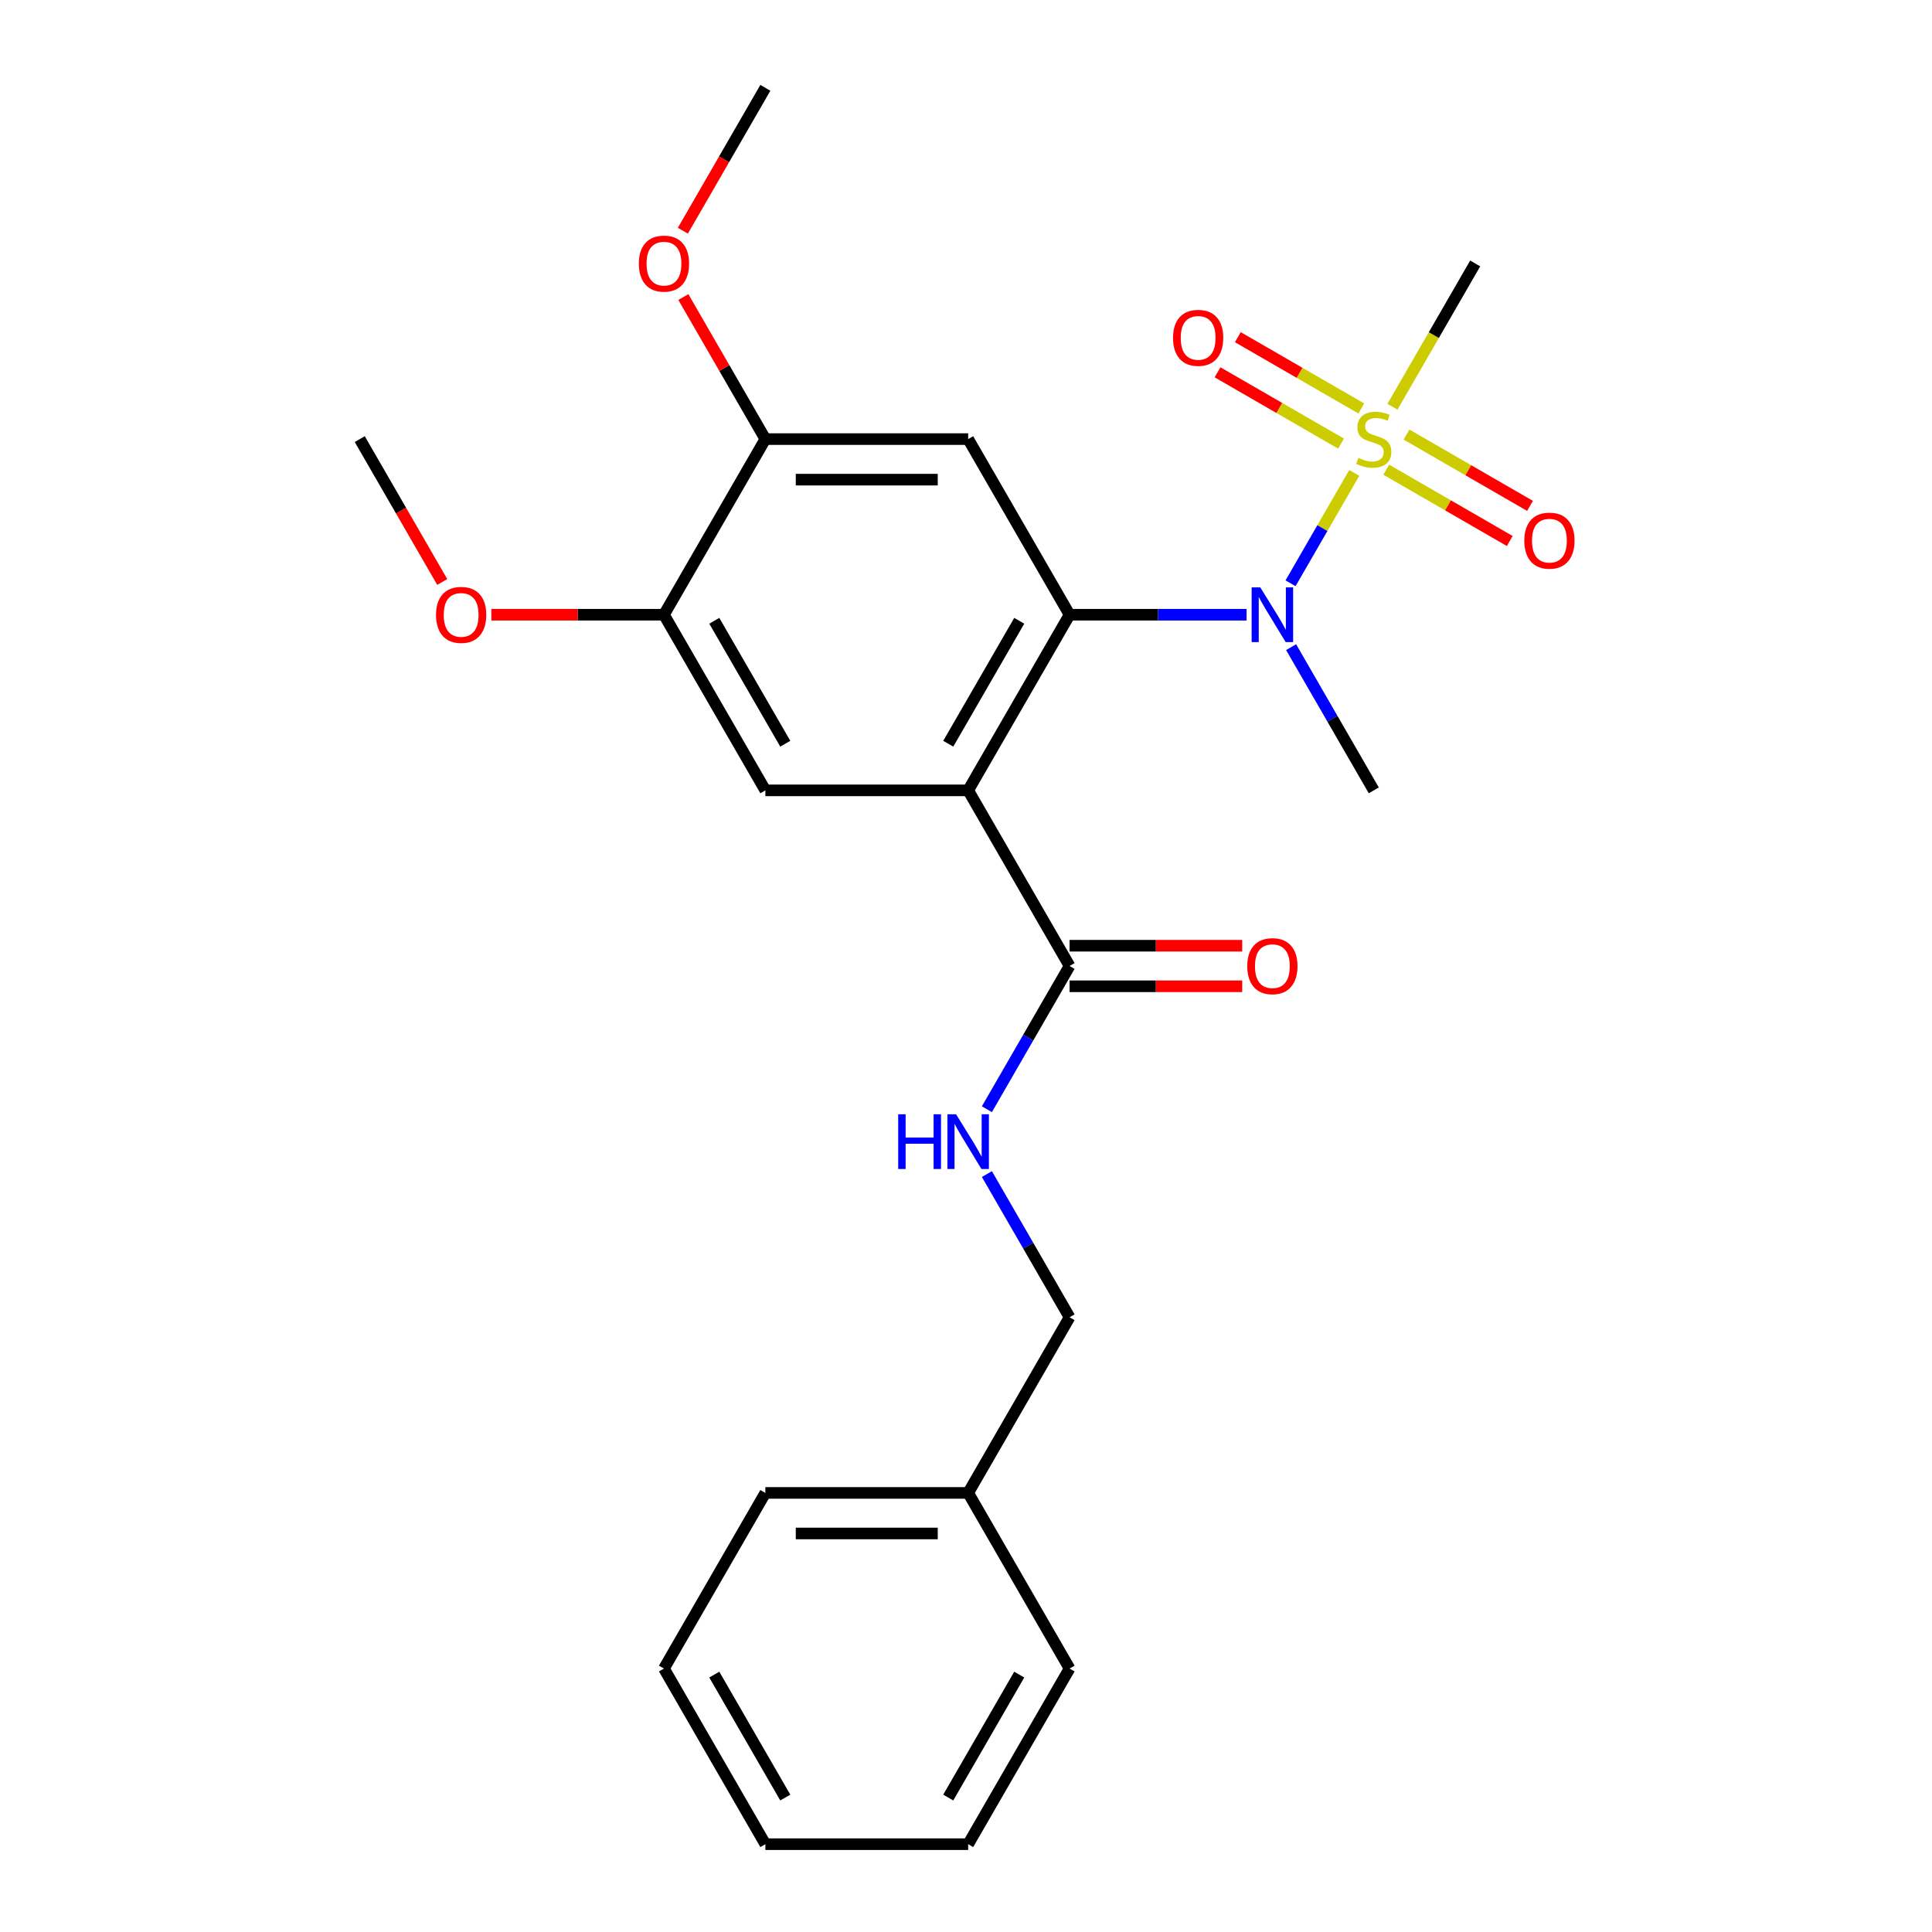 <?xml version='1.0' encoding='iso-8859-1'?>
<svg version='1.1' baseProfile='full'
              xmlns='http://www.w3.org/2000/svg'
                      xmlns:rdkit='http://www.rdkit.org/xml'
                      xmlns:xlink='http://www.w3.org/1999/xlink'
                  xml:space='preserve'
width='1000px' height='1000px' viewBox='0 0 1000 1000'>
<!-- END OF HEADER -->
<rect style='opacity:1.0;fill:#FFFFFF;stroke:none' width='1000' height='1000' x='0' y='0'> </rect>
<path class='bond-2' d='M 700.962,244.777 L 684.471,273.34' style='fill:none;fill-rule:evenodd;stroke:#CCCC00;stroke-width:6px;stroke-linecap:butt;stroke-linejoin:miter;stroke-opacity:1' />
<path class='bond-2' d='M 684.471,273.34 L 667.981,301.903' style='fill:none;fill-rule:evenodd;stroke:#0000FF;stroke-width:6px;stroke-linecap:butt;stroke-linejoin:miter;stroke-opacity:1' />
<path class='bond-9' d='M 704.613,211.424 L 672.653,192.973' style='fill:none;fill-rule:evenodd;stroke:#CCCC00;stroke-width:6px;stroke-linecap:butt;stroke-linejoin:miter;stroke-opacity:1' />
<path class='bond-9' d='M 672.653,192.973 L 640.694,174.521' style='fill:none;fill-rule:evenodd;stroke:#FF0000;stroke-width:6px;stroke-linecap:butt;stroke-linejoin:miter;stroke-opacity:1' />
<path class='bond-9' d='M 694.115,229.606 L 662.156,211.155' style='fill:none;fill-rule:evenodd;stroke:#CCCC00;stroke-width:6px;stroke-linecap:butt;stroke-linejoin:miter;stroke-opacity:1' />
<path class='bond-9' d='M 662.156,211.155 L 630.197,192.703' style='fill:none;fill-rule:evenodd;stroke:#FF0000;stroke-width:6px;stroke-linecap:butt;stroke-linejoin:miter;stroke-opacity:1' />
<path class='bond-10' d='M 717.524,243.121 L 749.483,261.573' style='fill:none;fill-rule:evenodd;stroke:#CCCC00;stroke-width:6px;stroke-linecap:butt;stroke-linejoin:miter;stroke-opacity:1' />
<path class='bond-10' d='M 749.483,261.573 L 781.442,280.024' style='fill:none;fill-rule:evenodd;stroke:#FF0000;stroke-width:6px;stroke-linecap:butt;stroke-linejoin:miter;stroke-opacity:1' />
<path class='bond-10' d='M 728.021,224.939 L 759.98,243.391' style='fill:none;fill-rule:evenodd;stroke:#CCCC00;stroke-width:6px;stroke-linecap:butt;stroke-linejoin:miter;stroke-opacity:1' />
<path class='bond-10' d='M 759.98,243.391 L 791.94,261.843' style='fill:none;fill-rule:evenodd;stroke:#FF0000;stroke-width:6px;stroke-linecap:butt;stroke-linejoin:miter;stroke-opacity:1' />
<path class='bond-12' d='M 720.736,210.528 L 742.145,173.446' style='fill:none;fill-rule:evenodd;stroke:#CCCC00;stroke-width:6px;stroke-linecap:butt;stroke-linejoin:miter;stroke-opacity:1' />
<path class='bond-12' d='M 742.145,173.446 L 763.555,136.364' style='fill:none;fill-rule:evenodd;stroke:#000000;stroke-width:6px;stroke-linecap:butt;stroke-linejoin:miter;stroke-opacity:1' />
<path class='bond-0' d='M 501.123,409.091 L 553.609,318.182' style='fill:none;fill-rule:evenodd;stroke:#000000;stroke-width:6px;stroke-linecap:butt;stroke-linejoin:miter;stroke-opacity:1' />
<path class='bond-0' d='M 490.814,384.957 L 527.554,321.321' style='fill:none;fill-rule:evenodd;stroke:#000000;stroke-width:6px;stroke-linecap:butt;stroke-linejoin:miter;stroke-opacity:1' />
<path class='bond-4' d='M 501.123,409.091 L 553.609,500' style='fill:none;fill-rule:evenodd;stroke:#000000;stroke-width:6px;stroke-linecap:butt;stroke-linejoin:miter;stroke-opacity:1' />
<path class='bond-5' d='M 501.123,409.091 L 396.15,409.091' style='fill:none;fill-rule:evenodd;stroke:#000000;stroke-width:6px;stroke-linecap:butt;stroke-linejoin:miter;stroke-opacity:1' />
<path class='bond-1' d='M 553.609,318.182 L 599.413,318.182' style='fill:none;fill-rule:evenodd;stroke:#000000;stroke-width:6px;stroke-linecap:butt;stroke-linejoin:miter;stroke-opacity:1' />
<path class='bond-1' d='M 599.413,318.182 L 645.218,318.182' style='fill:none;fill-rule:evenodd;stroke:#0000FF;stroke-width:6px;stroke-linecap:butt;stroke-linejoin:miter;stroke-opacity:1' />
<path class='bond-3' d='M 553.609,318.182 L 501.123,227.273' style='fill:none;fill-rule:evenodd;stroke:#000000;stroke-width:6px;stroke-linecap:butt;stroke-linejoin:miter;stroke-opacity:1' />
<path class='bond-16' d='M 668.272,334.966 L 689.67,372.029' style='fill:none;fill-rule:evenodd;stroke:#0000FF;stroke-width:6px;stroke-linecap:butt;stroke-linejoin:miter;stroke-opacity:1' />
<path class='bond-16' d='M 689.67,372.029 L 711.068,409.091' style='fill:none;fill-rule:evenodd;stroke:#000000;stroke-width:6px;stroke-linecap:butt;stroke-linejoin:miter;stroke-opacity:1' />
<path class='bond-6' d='M 501.123,227.273 L 396.15,227.273' style='fill:none;fill-rule:evenodd;stroke:#000000;stroke-width:6px;stroke-linecap:butt;stroke-linejoin:miter;stroke-opacity:1' />
<path class='bond-6' d='M 485.377,248.267 L 411.896,248.267' style='fill:none;fill-rule:evenodd;stroke:#000000;stroke-width:6px;stroke-linecap:butt;stroke-linejoin:miter;stroke-opacity:1' />
<path class='bond-8' d='M 553.609,500 L 532.211,537.062' style='fill:none;fill-rule:evenodd;stroke:#000000;stroke-width:6px;stroke-linecap:butt;stroke-linejoin:miter;stroke-opacity:1' />
<path class='bond-8' d='M 532.211,537.062 L 510.813,574.125' style='fill:none;fill-rule:evenodd;stroke:#0000FF;stroke-width:6px;stroke-linecap:butt;stroke-linejoin:miter;stroke-opacity:1' />
<path class='bond-11' d='M 553.609,510.497 L 598.283,510.497' style='fill:none;fill-rule:evenodd;stroke:#000000;stroke-width:6px;stroke-linecap:butt;stroke-linejoin:miter;stroke-opacity:1' />
<path class='bond-11' d='M 598.283,510.497 L 642.958,510.497' style='fill:none;fill-rule:evenodd;stroke:#FF0000;stroke-width:6px;stroke-linecap:butt;stroke-linejoin:miter;stroke-opacity:1' />
<path class='bond-11' d='M 553.609,489.503 L 598.283,489.503' style='fill:none;fill-rule:evenodd;stroke:#000000;stroke-width:6px;stroke-linecap:butt;stroke-linejoin:miter;stroke-opacity:1' />
<path class='bond-11' d='M 598.283,489.503 L 642.958,489.503' style='fill:none;fill-rule:evenodd;stroke:#FF0000;stroke-width:6px;stroke-linecap:butt;stroke-linejoin:miter;stroke-opacity:1' />
<path class='bond-25' d='M 396.15,409.091 L 343.664,318.182' style='fill:none;fill-rule:evenodd;stroke:#000000;stroke-width:6px;stroke-linecap:butt;stroke-linejoin:miter;stroke-opacity:1' />
<path class='bond-25' d='M 406.459,384.957 L 369.718,321.321' style='fill:none;fill-rule:evenodd;stroke:#000000;stroke-width:6px;stroke-linecap:butt;stroke-linejoin:miter;stroke-opacity:1' />
<path class='bond-7' d='M 396.15,227.273 L 343.664,318.182' style='fill:none;fill-rule:evenodd;stroke:#000000;stroke-width:6px;stroke-linecap:butt;stroke-linejoin:miter;stroke-opacity:1' />
<path class='bond-14' d='M 396.15,227.273 L 374.925,190.51' style='fill:none;fill-rule:evenodd;stroke:#000000;stroke-width:6px;stroke-linecap:butt;stroke-linejoin:miter;stroke-opacity:1' />
<path class='bond-14' d='M 374.925,190.51 L 353.7,153.748' style='fill:none;fill-rule:evenodd;stroke:#FF0000;stroke-width:6px;stroke-linecap:butt;stroke-linejoin:miter;stroke-opacity:1' />
<path class='bond-15' d='M 343.664,318.182 L 298.989,318.182' style='fill:none;fill-rule:evenodd;stroke:#000000;stroke-width:6px;stroke-linecap:butt;stroke-linejoin:miter;stroke-opacity:1' />
<path class='bond-15' d='M 298.989,318.182 L 254.315,318.182' style='fill:none;fill-rule:evenodd;stroke:#FF0000;stroke-width:6px;stroke-linecap:butt;stroke-linejoin:miter;stroke-opacity:1' />
<path class='bond-13' d='M 510.813,607.693 L 532.211,644.756' style='fill:none;fill-rule:evenodd;stroke:#0000FF;stroke-width:6px;stroke-linecap:butt;stroke-linejoin:miter;stroke-opacity:1' />
<path class='bond-13' d='M 532.211,644.756 L 553.609,681.818' style='fill:none;fill-rule:evenodd;stroke:#000000;stroke-width:6px;stroke-linecap:butt;stroke-linejoin:miter;stroke-opacity:1' />
<path class='bond-17' d='M 553.609,681.818 L 501.123,772.727' style='fill:none;fill-rule:evenodd;stroke:#000000;stroke-width:6px;stroke-linecap:butt;stroke-linejoin:miter;stroke-opacity:1' />
<path class='bond-18' d='M 353.446,119.419 L 374.798,82.437' style='fill:none;fill-rule:evenodd;stroke:#FF0000;stroke-width:6px;stroke-linecap:butt;stroke-linejoin:miter;stroke-opacity:1' />
<path class='bond-18' d='M 374.798,82.437 L 396.15,45.455' style='fill:none;fill-rule:evenodd;stroke:#000000;stroke-width:6px;stroke-linecap:butt;stroke-linejoin:miter;stroke-opacity:1' />
<path class='bond-19' d='M 228.908,301.237 L 207.556,264.255' style='fill:none;fill-rule:evenodd;stroke:#FF0000;stroke-width:6px;stroke-linecap:butt;stroke-linejoin:miter;stroke-opacity:1' />
<path class='bond-19' d='M 207.556,264.255 L 186.204,227.273' style='fill:none;fill-rule:evenodd;stroke:#000000;stroke-width:6px;stroke-linecap:butt;stroke-linejoin:miter;stroke-opacity:1' />
<path class='bond-20' d='M 501.123,772.727 L 396.15,772.727' style='fill:none;fill-rule:evenodd;stroke:#000000;stroke-width:6px;stroke-linecap:butt;stroke-linejoin:miter;stroke-opacity:1' />
<path class='bond-20' d='M 485.377,793.722 L 411.896,793.722' style='fill:none;fill-rule:evenodd;stroke:#000000;stroke-width:6px;stroke-linecap:butt;stroke-linejoin:miter;stroke-opacity:1' />
<path class='bond-21' d='M 501.123,772.727 L 553.609,863.636' style='fill:none;fill-rule:evenodd;stroke:#000000;stroke-width:6px;stroke-linecap:butt;stroke-linejoin:miter;stroke-opacity:1' />
<path class='bond-23' d='M 396.15,772.727 L 343.664,863.636' style='fill:none;fill-rule:evenodd;stroke:#000000;stroke-width:6px;stroke-linecap:butt;stroke-linejoin:miter;stroke-opacity:1' />
<path class='bond-22' d='M 553.609,863.636 L 501.123,954.545' style='fill:none;fill-rule:evenodd;stroke:#000000;stroke-width:6px;stroke-linecap:butt;stroke-linejoin:miter;stroke-opacity:1' />
<path class='bond-22' d='M 527.554,866.775 L 490.814,930.412' style='fill:none;fill-rule:evenodd;stroke:#000000;stroke-width:6px;stroke-linecap:butt;stroke-linejoin:miter;stroke-opacity:1' />
<path class='bond-24' d='M 501.123,954.545 L 396.15,954.545' style='fill:none;fill-rule:evenodd;stroke:#000000;stroke-width:6px;stroke-linecap:butt;stroke-linejoin:miter;stroke-opacity:1' />
<path class='bond-26' d='M 343.664,863.636 L 396.15,954.545' style='fill:none;fill-rule:evenodd;stroke:#000000;stroke-width:6px;stroke-linecap:butt;stroke-linejoin:miter;stroke-opacity:1' />
<path class='bond-26' d='M 369.718,866.775 L 406.459,930.412' style='fill:none;fill-rule:evenodd;stroke:#000000;stroke-width:6px;stroke-linecap:butt;stroke-linejoin:miter;stroke-opacity:1' />
<path  class='atom-0' d='M 703.068 236.993
Q 703.388 237.113, 704.708 237.673
Q 706.028 238.233, 707.468 238.593
Q 708.948 238.913, 710.388 238.913
Q 713.068 238.913, 714.628 237.633
Q 716.188 236.313, 716.188 234.033
Q 716.188 232.473, 715.388 231.513
Q 714.628 230.553, 713.428 230.033
Q 712.228 229.513, 710.228 228.913
Q 707.708 228.153, 706.188 227.433
Q 704.708 226.713, 703.628 225.193
Q 702.588 223.673, 702.588 221.113
Q 702.588 217.553, 704.988 215.353
Q 707.428 213.153, 712.228 213.153
Q 715.508 213.153, 719.228 214.713
L 718.308 217.793
Q 714.908 216.393, 712.348 216.393
Q 709.588 216.393, 708.068 217.553
Q 706.548 218.673, 706.588 220.633
Q 706.588 222.153, 707.348 223.073
Q 708.148 223.993, 709.268 224.513
Q 710.428 225.033, 712.348 225.633
Q 714.908 226.433, 716.428 227.233
Q 717.948 228.033, 719.028 229.673
Q 720.148 231.273, 720.148 234.033
Q 720.148 237.953, 717.508 240.073
Q 714.908 242.153, 710.548 242.153
Q 708.028 242.153, 706.108 241.593
Q 704.228 241.073, 701.988 240.153
L 703.068 236.993
' fill='#CCCC00'/>
<path  class='atom-3' d='M 652.322 304.022
L 661.602 319.022
Q 662.522 320.502, 664.002 323.182
Q 665.482 325.862, 665.562 326.022
L 665.562 304.022
L 669.322 304.022
L 669.322 332.342
L 665.442 332.342
L 655.482 315.942
Q 654.322 314.022, 653.082 311.822
Q 651.882 309.622, 651.522 308.942
L 651.522 332.342
L 647.842 332.342
L 647.842 304.022
L 652.322 304.022
' fill='#0000FF'/>
<path  class='atom-9' d='M 464.903 576.749
L 468.743 576.749
L 468.743 588.789
L 483.223 588.789
L 483.223 576.749
L 487.063 576.749
L 487.063 605.069
L 483.223 605.069
L 483.223 591.989
L 468.743 591.989
L 468.743 605.069
L 464.903 605.069
L 464.903 576.749
' fill='#0000FF'/>
<path  class='atom-9' d='M 494.863 576.749
L 504.143 591.749
Q 505.063 593.229, 506.543 595.909
Q 508.023 598.589, 508.103 598.749
L 508.103 576.749
L 511.863 576.749
L 511.863 605.069
L 507.983 605.069
L 498.023 588.669
Q 496.863 586.749, 495.623 584.549
Q 494.423 582.349, 494.063 581.669
L 494.063 605.069
L 490.383 605.069
L 490.383 576.749
L 494.863 576.749
' fill='#0000FF'/>
<path  class='atom-10' d='M 607.159 174.866
Q 607.159 168.066, 610.519 164.266
Q 613.879 160.466, 620.159 160.466
Q 626.439 160.466, 629.799 164.266
Q 633.159 168.066, 633.159 174.866
Q 633.159 181.746, 629.759 185.666
Q 626.359 189.546, 620.159 189.546
Q 613.919 189.546, 610.519 185.666
Q 607.159 181.786, 607.159 174.866
M 620.159 186.346
Q 624.479 186.346, 626.799 183.466
Q 629.159 180.546, 629.159 174.866
Q 629.159 169.306, 626.799 166.506
Q 624.479 163.666, 620.159 163.666
Q 615.839 163.666, 613.479 166.466
Q 611.159 169.266, 611.159 174.866
Q 611.159 180.586, 613.479 183.466
Q 615.839 186.346, 620.159 186.346
' fill='#FF0000'/>
<path  class='atom-11' d='M 788.977 279.839
Q 788.977 273.039, 792.337 269.239
Q 795.697 265.439, 801.977 265.439
Q 808.257 265.439, 811.617 269.239
Q 814.977 273.039, 814.977 279.839
Q 814.977 286.719, 811.577 290.639
Q 808.177 294.519, 801.977 294.519
Q 795.737 294.519, 792.337 290.639
Q 788.977 286.759, 788.977 279.839
M 801.977 291.319
Q 806.297 291.319, 808.617 288.439
Q 810.977 285.519, 810.977 279.839
Q 810.977 274.279, 808.617 271.479
Q 806.297 268.639, 801.977 268.639
Q 797.657 268.639, 795.297 271.439
Q 792.977 274.239, 792.977 279.839
Q 792.977 285.559, 795.297 288.439
Q 797.657 291.319, 801.977 291.319
' fill='#FF0000'/>
<path  class='atom-12' d='M 645.582 500.08
Q 645.582 493.28, 648.942 489.48
Q 652.302 485.68, 658.582 485.68
Q 664.862 485.68, 668.222 489.48
Q 671.582 493.28, 671.582 500.08
Q 671.582 506.96, 668.182 510.88
Q 664.782 514.76, 658.582 514.76
Q 652.342 514.76, 648.942 510.88
Q 645.582 507, 645.582 500.08
M 658.582 511.56
Q 662.902 511.56, 665.222 508.68
Q 667.582 505.76, 667.582 500.08
Q 667.582 494.52, 665.222 491.72
Q 662.902 488.88, 658.582 488.88
Q 654.262 488.88, 651.902 491.68
Q 649.582 494.48, 649.582 500.08
Q 649.582 505.8, 651.902 508.68
Q 654.262 511.56, 658.582 511.56
' fill='#FF0000'/>
<path  class='atom-15' d='M 330.664 136.444
Q 330.664 129.644, 334.024 125.844
Q 337.384 122.044, 343.664 122.044
Q 349.944 122.044, 353.304 125.844
Q 356.664 129.644, 356.664 136.444
Q 356.664 143.324, 353.264 147.244
Q 349.864 151.124, 343.664 151.124
Q 337.424 151.124, 334.024 147.244
Q 330.664 143.364, 330.664 136.444
M 343.664 147.924
Q 347.984 147.924, 350.304 145.044
Q 352.664 142.124, 352.664 136.444
Q 352.664 130.884, 350.304 128.084
Q 347.984 125.244, 343.664 125.244
Q 339.344 125.244, 336.984 128.044
Q 334.664 130.844, 334.664 136.444
Q 334.664 142.164, 336.984 145.044
Q 339.344 147.924, 343.664 147.924
' fill='#FF0000'/>
<path  class='atom-16' d='M 225.691 318.262
Q 225.691 311.462, 229.051 307.662
Q 232.411 303.862, 238.691 303.862
Q 244.971 303.862, 248.331 307.662
Q 251.691 311.462, 251.691 318.262
Q 251.691 325.142, 248.291 329.062
Q 244.891 332.942, 238.691 332.942
Q 232.451 332.942, 229.051 329.062
Q 225.691 325.182, 225.691 318.262
M 238.691 329.742
Q 243.011 329.742, 245.331 326.862
Q 247.691 323.942, 247.691 318.262
Q 247.691 312.702, 245.331 309.902
Q 243.011 307.062, 238.691 307.062
Q 234.371 307.062, 232.011 309.862
Q 229.691 312.662, 229.691 318.262
Q 229.691 323.982, 232.011 326.862
Q 234.371 329.742, 238.691 329.742
' fill='#FF0000'/>
</svg>
